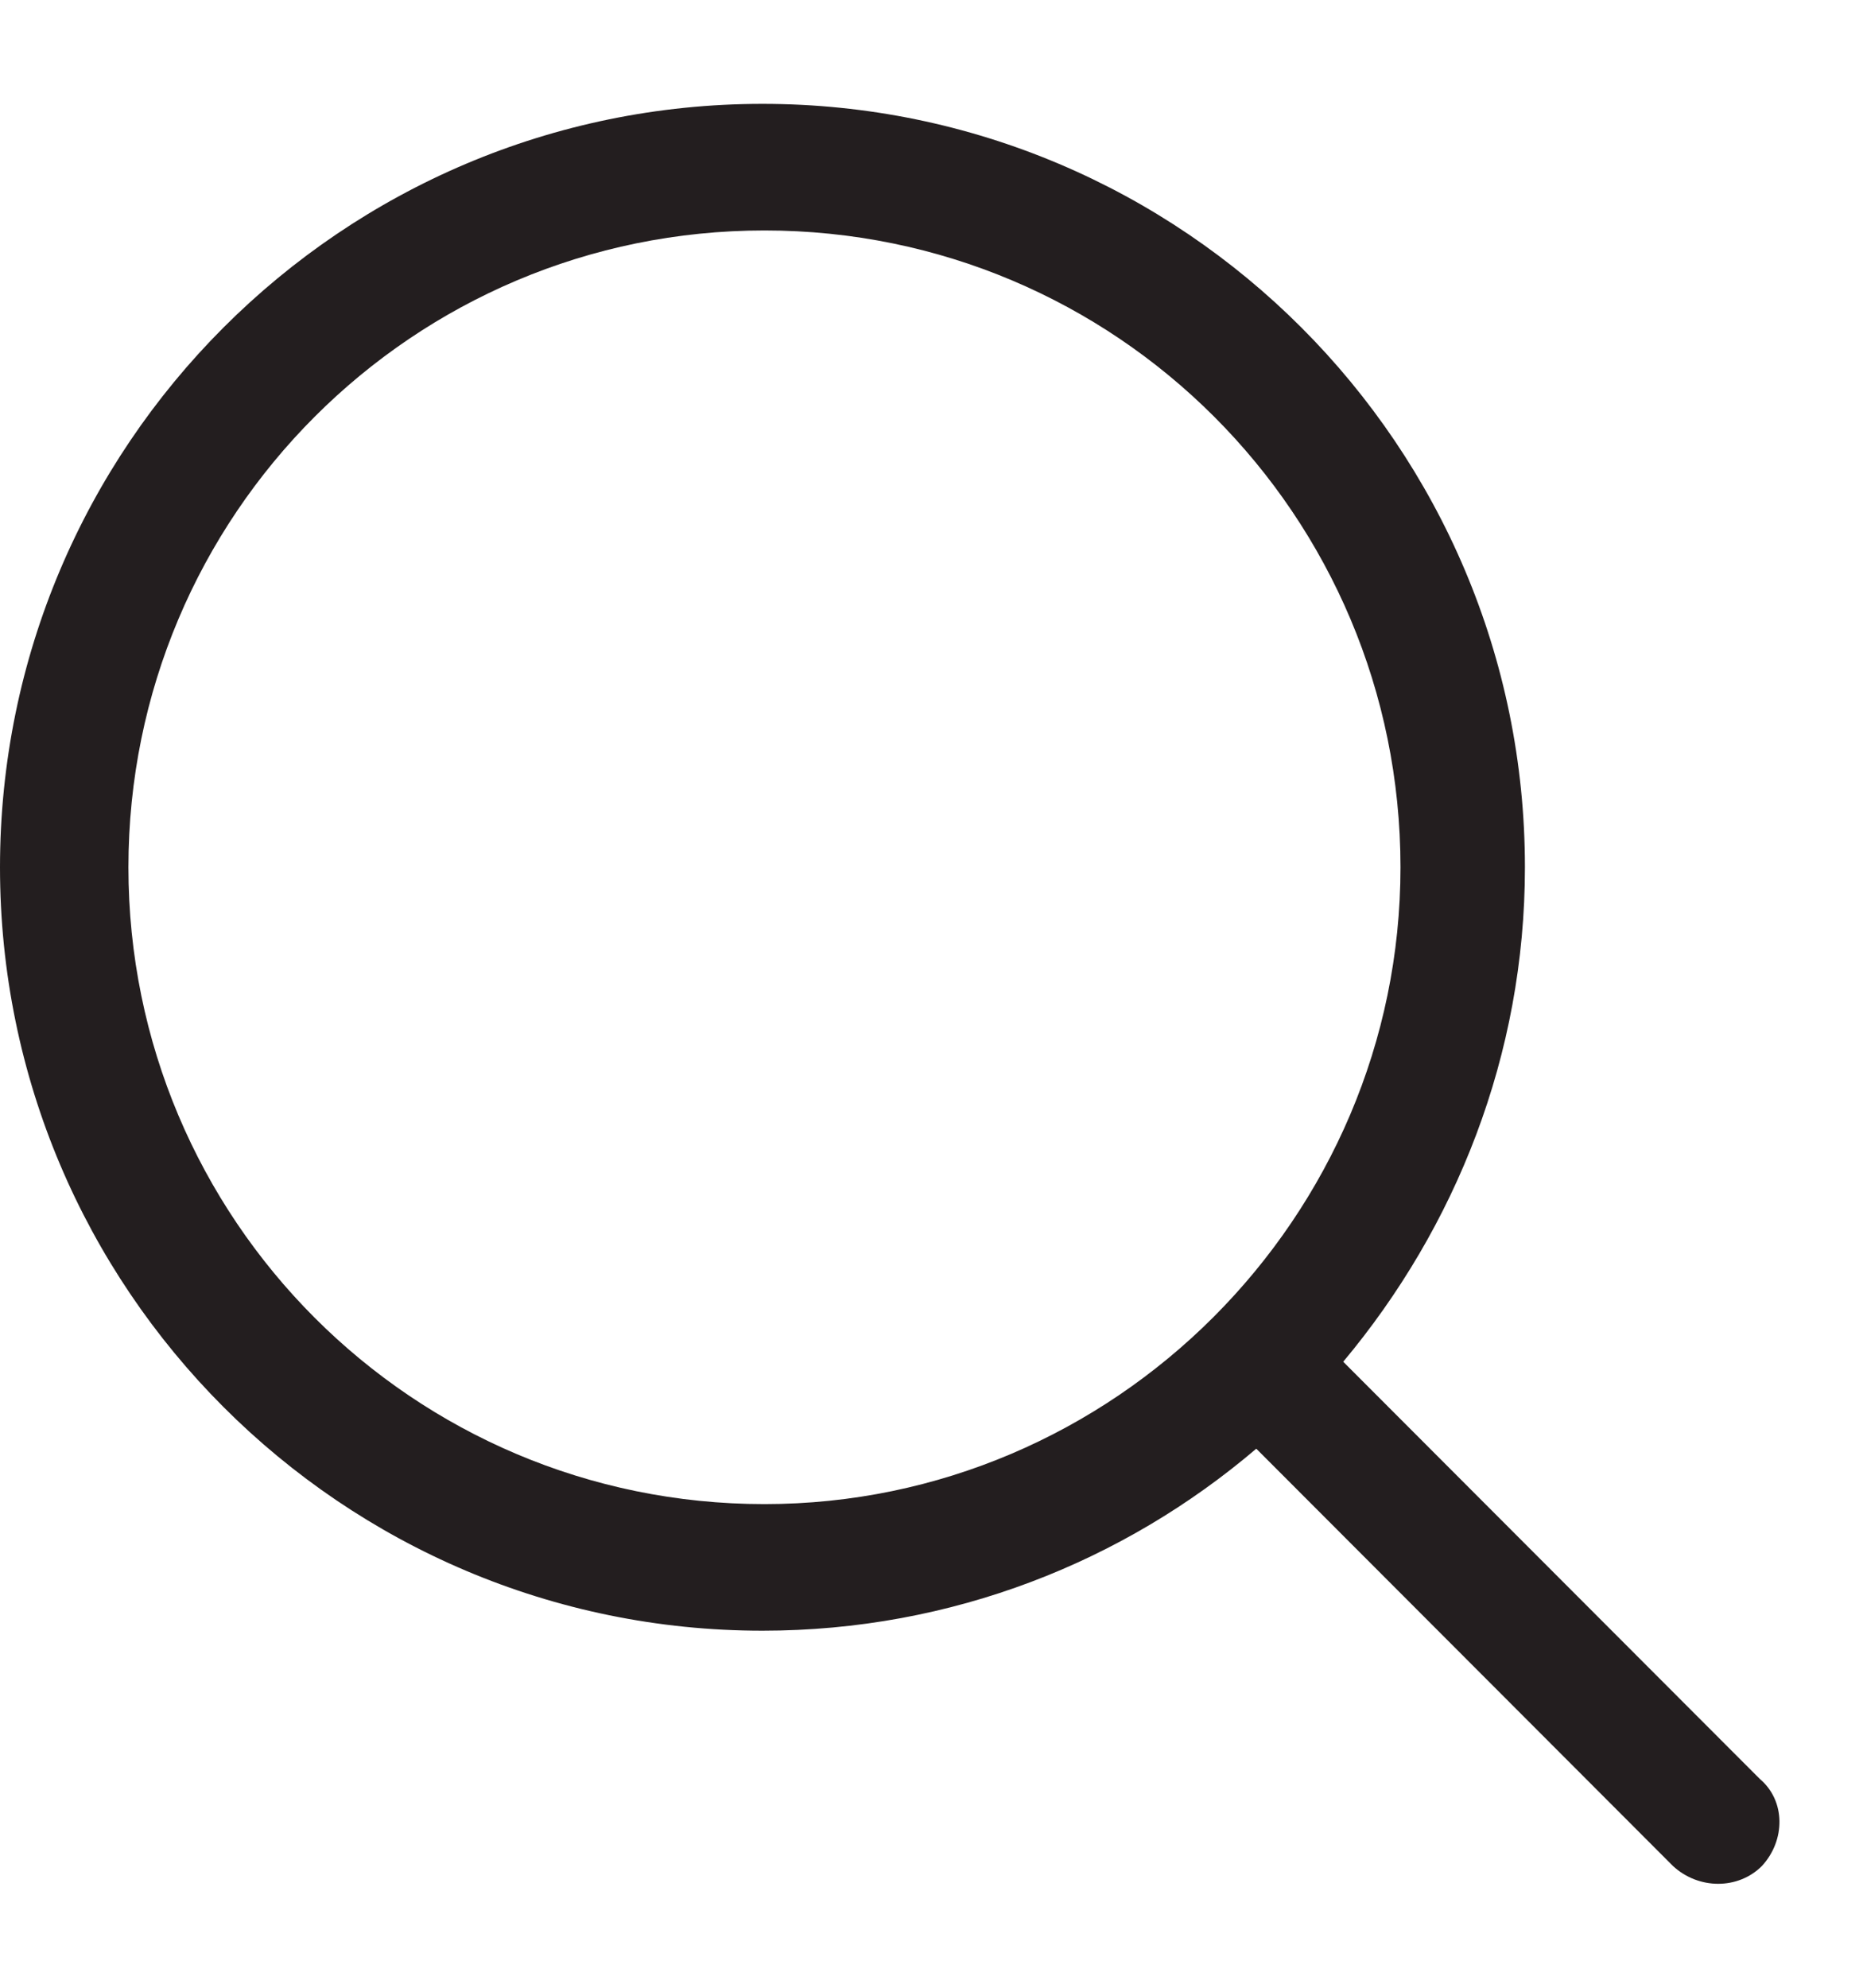 <svg width="15" height="16" viewBox="0 0 15 16" fill="none" xmlns="http://www.w3.org/2000/svg">
<path fill-rule="evenodd" clip-rule="evenodd" d="M14.186 15.02C13.995 15.211 13.677 15.211 13.47 15.02L10.115 11.661C9.049 12.569 7.666 13.126 6.139 13.126C2.751 13.126 0 10.372 0 6.981C0 3.59 2.751 0.836 6.139 0.836C9.526 0.836 12.278 3.59 12.278 6.981C12.278 8.493 11.721 9.878 10.815 10.961L14.17 14.32C14.377 14.495 14.377 14.813 14.186 15.02ZM11.276 6.981C11.276 4.147 8.986 1.855 6.155 1.855C3.324 1.855 1.034 4.147 1.034 6.981C1.034 9.814 3.324 12.107 6.155 12.107C8.97 12.107 11.276 9.799 11.276 6.981Z" fill="#231E1F"/>
</svg>
